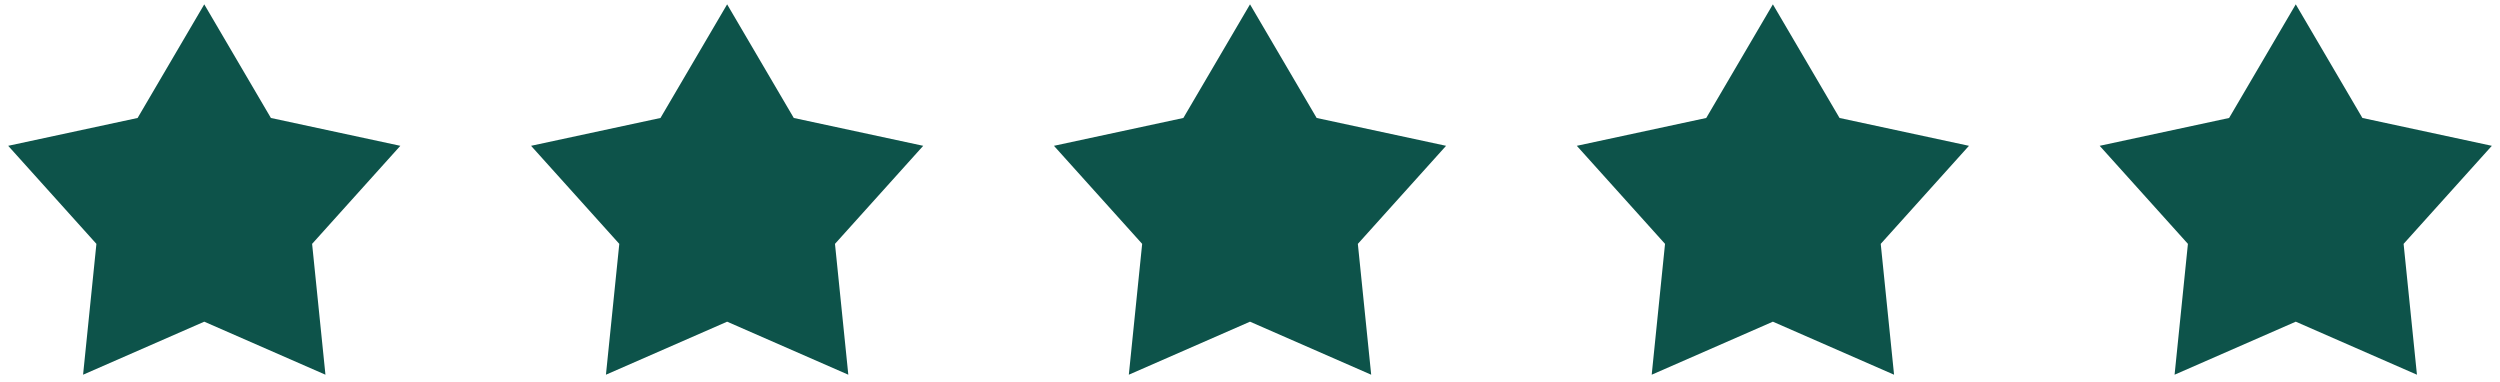 <svg width="216" height="33" viewBox="0 0 216 33" fill="none" xmlns="http://www.w3.org/2000/svg">
<path d="M23.406 10.193L34.589 12.598L26.966 21.07L28.118 32.375L17.648 27.793L7.178 32.375L8.33 21.07L0.707 12.598L11.889 10.193L17.648 0.375L23.406 10.193Z" fill="#0D534A"/>
<path d="M68.583 10.193L79.766 12.598L72.142 21.07L73.294 32.375L62.824 27.793L52.353 32.375L53.507 21.07L45.883 12.598L57.065 10.193L62.824 0.375L68.583 10.193Z" fill="#0D534A"/>
<path d="M113.759 10.193L124.941 12.598L117.318 21.07L118.471 32.375L108.001 27.793L97.53 32.375L98.683 21.07L91.06 12.598L102.242 10.193L108.001 0.375L113.759 10.193Z" fill="#0D534A"/>
<path d="M158.936 10.193L170.118 12.598L162.495 21.07L163.647 32.375L153.177 27.793L142.707 32.375L143.859 21.07L136.236 12.598L147.419 10.193L153.177 0.375L158.936 10.193Z" fill="#0D534A"/>
<path d="M204.112 10.193L215.295 12.598L207.671 21.07L208.824 32.375L198.354 27.793L187.884 32.375L189.036 21.07L181.412 12.598L192.595 10.193L198.354 0.375L204.112 10.193Z" fill="#0D534A"/>
</svg>
